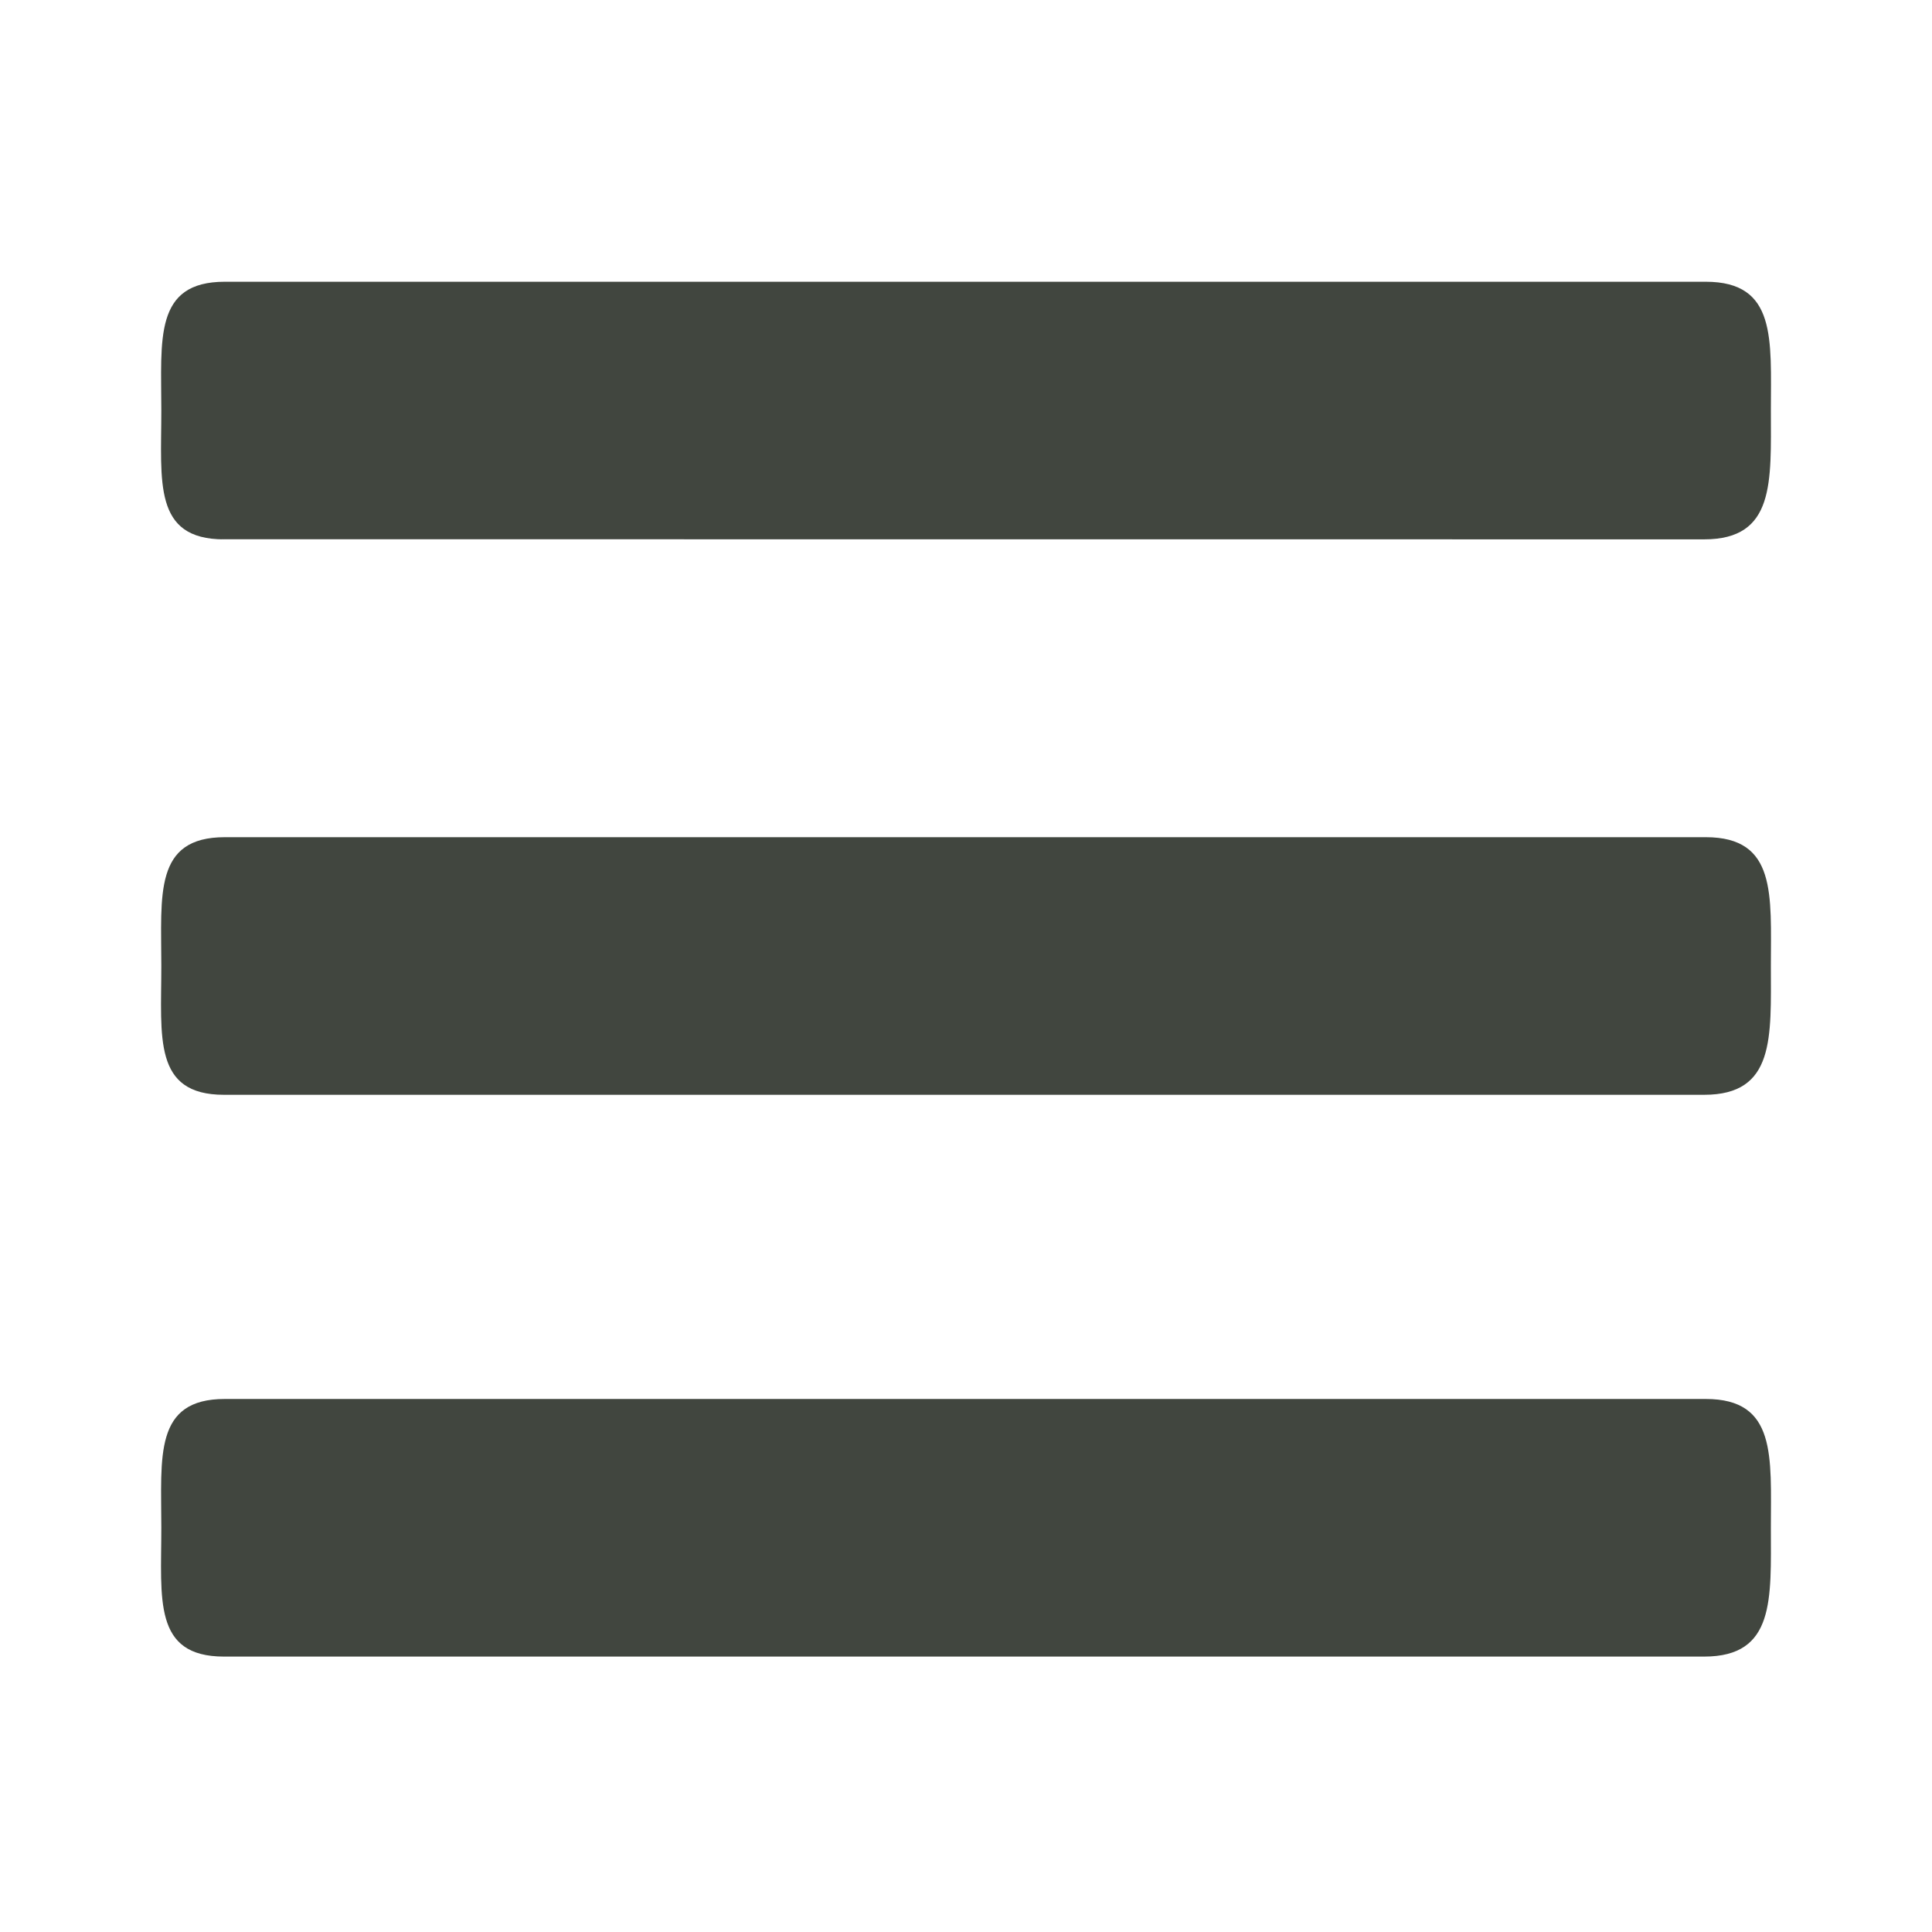 <?xml version="1.0" encoding="utf-8"?>
<!-- Generator: Adobe Illustrator 15.0.2, SVG Export Plug-In . SVG Version: 6.00 Build 0)  -->
<!DOCTYPE svg PUBLIC "-//W3C//DTD SVG 1.1//EN" "http://www.w3.org/Graphics/SVG/1.1/DTD/svg11.dtd">
<svg version="1.1" id="Ebene_1" xmlns="http://www.w3.org/2000/svg" xmlns:xlink="http://www.w3.org/1999/xlink" x="0px" y="0px"
	 width="510.24px" height="510.24px" viewBox="0 0 510.24 510.24" enable-background="new 0 0 510.24 510.24" xml:space="preserve">
<path fill="#41463F" d="M57.87,142.417l392.201,0.026c18.783,0,17.617-15.23,17.617-34.015c0-18.785,1.588-34.018-17.199-34.018
	H59.376c-18.786,0-16.771,15.23-16.771,34.018c0,18.782-2.225,34.015,16.557,34.015"/>
<path fill="#41463F" d="M57.662,289.135h392.407c18.782,0,17.617-15.23,17.617-34.017s1.589-34.016-17.199-34.016H59.376
	c-18.786,0-16.771,15.229-16.771,34.016c0,18.784-2.225,34.017,16.557,34.017"/>
<path fill="#41463F" d="M58.22,437.503h391.85c18.784,0,17.616-15.23,17.616-34.018s1.589-34.016-17.198-34.016H59.376
	c-18.786,0-16.771,15.229-16.771,34.016s-2.225,34.018,16.557,34.018"/>
</svg>
